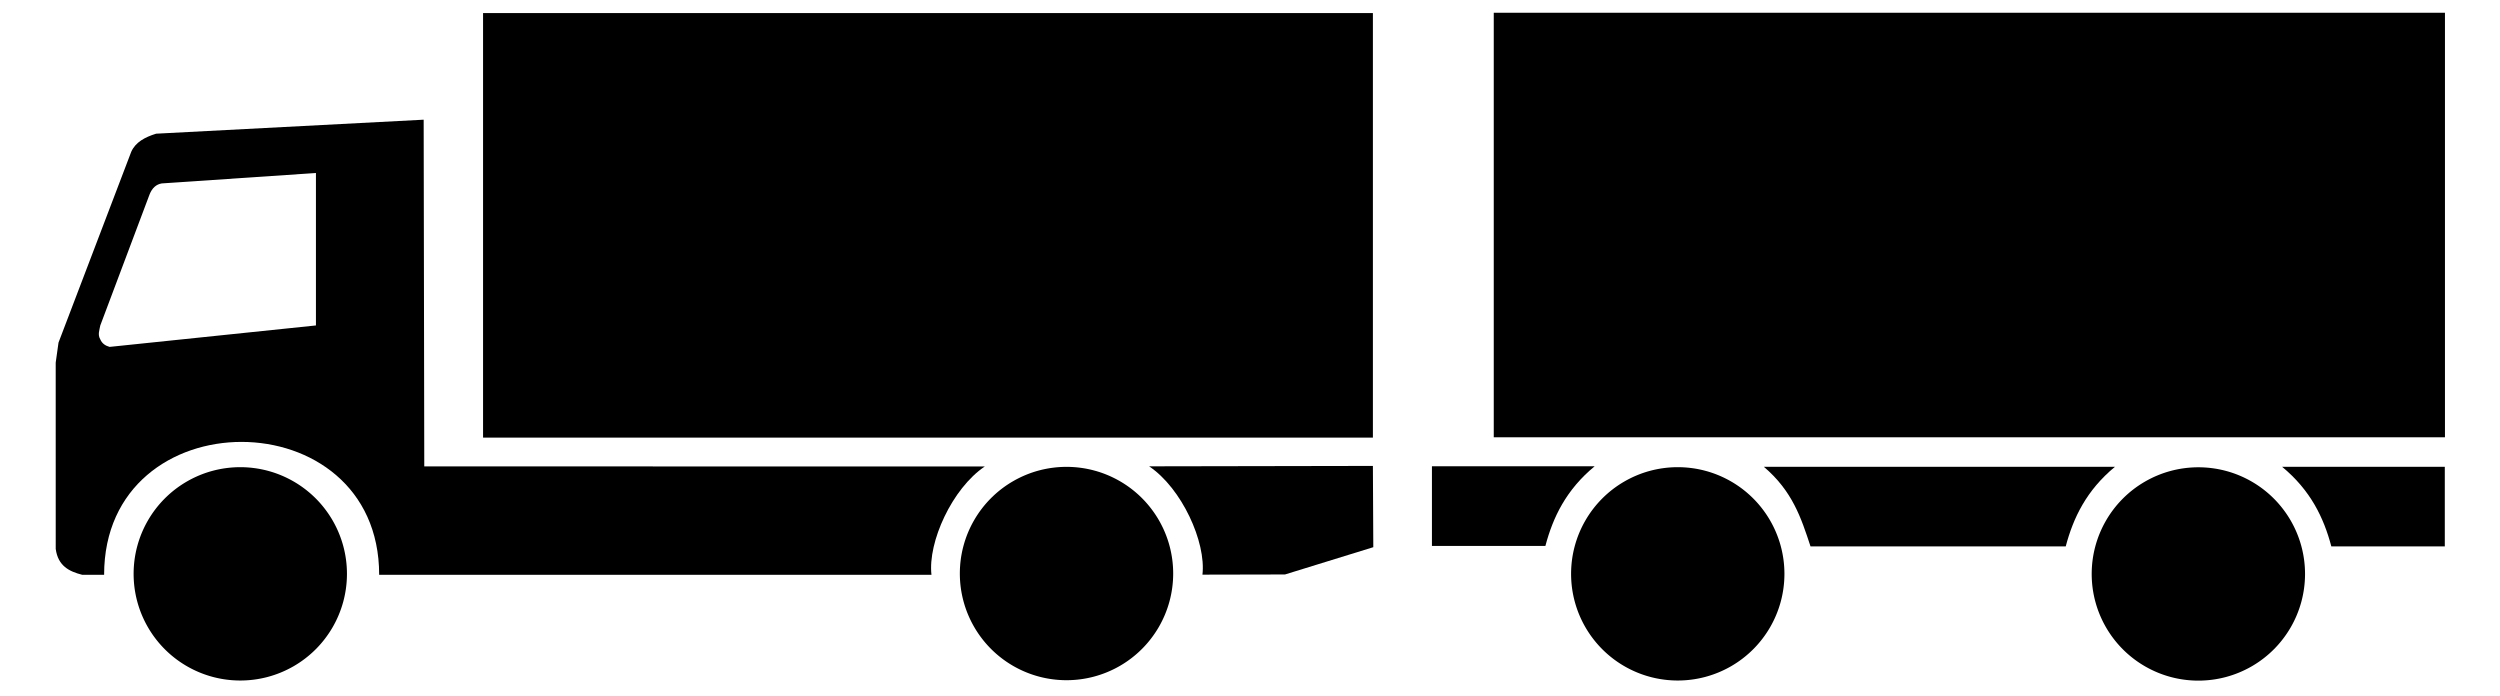 <?xml version="1.0" encoding="UTF-8" standalone="no"?>
<!-- Created with Inkscape (http://www.inkscape.org/) -->

<svg
   xmlns:dc="http://purl.org/dc/elements/1.1/"
   xmlns:cc="http://creativecommons.org/ns#"
   xmlns:rdf="http://www.w3.org/1999/02/22-rdf-syntax-ns#"
   xmlns:svg="http://www.w3.org/2000/svg"
   xmlns="http://www.w3.org/2000/svg"
   xmlns:sodipodi="http://sodipodi.sourceforge.net/DTD/sodipodi-0.dtd"
   xmlns:inkscape="http://www.inkscape.org/namespaces/inkscape"
   version="1.0"
   width="970"
   height="270"
   id="svg2"
   inkscape:version="0.48.2 r9819"
   sodipodi:docname="Sinnbild_LKW_mit_Anhänger.svg">
  <sodipodi:namedview
     pagecolor="#ffffff"
     bordercolor="#666666"
     borderopacity="1"
     objecttolerance="10"
     gridtolerance="10"
     guidetolerance="10"
     inkscape:pageopacity="0"
     inkscape:pageshadow="2"
     inkscape:window-width="640"
     inkscape:window-height="480"
     id="namedview17"
     showgrid="false"
     inkscape:zoom="0.33402062"
     inkscape:cx="485"
     inkscape:cy="135"
     inkscape:window-x="0"
     inkscape:window-y="0"
     inkscape:window-maximized="0"
     inkscape:current-layer="svg2" />
  <defs
     id="defs4" />
  <g
     id="layer1">
    <path
       d="M 948.583,181.115 L 948.583,212.009 L 904.558,212.009 C 901.606,200.826 896.468,190.209 885.459,181.115 L 948.583,181.115 z "
       style="fill:black;fill-opacity:1;fill-rule:evenodd;stroke:none;stroke-width:1px;stroke-linecap:butt;stroke-linejoin:miter;stroke-opacity:1"
       id="path11867" />
    <path
       d="M 187.428,5.073 L 532.683,5.073 L 532.683,169.793 L 187.428,169.793 L 187.428,5.073 z "
       style="fill:black;fill-opacity:1;fill-rule:evenodd;stroke:none;stroke-width:1px;stroke-linecap:butt;stroke-linejoin:miter;stroke-opacity:1"
       id="path10081" />
    <path
       d="M 579.578,4.948 L 948.642,4.948 L 948.642,169.667 L 579.578,169.667 L 579.578,4.948 z "
       style="fill:black;fill-opacity:1;fill-rule:evenodd;stroke:none;stroke-width:1px;stroke-linecap:butt;stroke-linejoin:miter;stroke-opacity:1"
       id="path10968" />
    <path
       d="M 900.104 233.896 A 37.971 37.971 0 1 1  824.162,233.896 A 37.971 37.971 0 1 1  900.104 233.896 z"
       transform="matrix(1.09,0,0,1.09,-86.759,-32.251)"
       style="opacity:1;fill:black;fill-opacity:1;fill-rule:nonzero;stroke:none;stroke-width:34.106;stroke-linecap:round;stroke-linejoin:round;stroke-miterlimit:4;stroke-dasharray:none;stroke-dashoffset:0;stroke-opacity:1"
       id="path10970" />
    <path
       d="M 900.104 233.896 A 37.971 37.971 0 1 1  824.162,233.896 A 37.971 37.971 0 1 1  900.104 233.896 z"
       transform="matrix(1.09,0,0,1.09,-288.754,-32.294)"
       style="opacity:1;fill:black;fill-opacity:1;fill-rule:nonzero;stroke:none;stroke-width:34.106;stroke-linecap:round;stroke-linejoin:round;stroke-miterlimit:4;stroke-dasharray:none;stroke-dashoffset:0;stroke-opacity:1"
       id="path10972" />
    <path
       d="M 900.104 233.896 A 37.971 37.971 0 1 1  824.162,233.896 A 37.971 37.971 0 1 1  900.104 233.896 z"
       transform="matrix(1.09,0,0,1.09,-525.918,-32.416)"
       style="opacity:1;fill:black;fill-opacity:1;fill-rule:nonzero;stroke:none;stroke-width:34.106;stroke-linecap:round;stroke-linejoin:round;stroke-miterlimit:4;stroke-dasharray:none;stroke-dashoffset:0;stroke-opacity:1"
       id="path10974" />
    <path
       d="M 900.104 233.896 A 37.971 37.971 0 1 1  824.162,233.896 A 37.971 37.971 0 1 1  900.104 233.896 z"
       transform="matrix(1.09,0,0,1.09,-846.495,-32.294)"
       style="opacity:1;fill:black;fill-opacity:1;fill-rule:nonzero;stroke:none;stroke-width:34.106;stroke-linecap:round;stroke-linejoin:round;stroke-miterlimit:4;stroke-dasharray:none;stroke-dashoffset:0;stroke-opacity:1"
       id="path10976" />
    <path
       d="M 555.59,180.92 L 555.59,211.815 L 599.615,211.815 C 602.567,200.632 607.704,190.015 618.714,180.92 L 555.59,180.92 z "
       style="fill:black;fill-opacity:1;fill-rule:evenodd;stroke:none;stroke-width:1px;stroke-linecap:butt;stroke-linejoin:miter;stroke-opacity:1"
       id="path10980" />
    <path
       d="M 684.375,181.115 C 695.465,190.566 698.818,200.86 702.482,212.009 L 801.501,212.009 C 804.453,200.826 809.591,190.209 820.6,181.115 L 684.375,181.115 z "
       style="fill:black;fill-opacity:1;fill-rule:evenodd;stroke:none;stroke-width:1px;stroke-linecap:butt;stroke-linejoin:miter;stroke-opacity:1"
       id="path11871" />
    <path
       d="M 532.683,180.777 L 532.842,212.308 L 498.58,222.894 L 466.551,222.964 C 468.008,210.311 458.552,189.47 445.861,180.936 L 532.683,180.777 z "
       style="fill:black;fill-opacity:1;fill-rule:evenodd;stroke:none;stroke-width:1px;stroke-linecap:butt;stroke-linejoin:miter;stroke-opacity:1"
       id="path11875" />
    <path
       d="M 164.383,46.441 60.571,51.873 c -4.34,1.345 -7.995,3.298 -9.651,7.028 l -28.219,74.032 -1.087,7.77 0.007,72.271 c 0.882,6.619 5.241,8.767 10.276,10.046 l 8.5,0 c 0,-68.835 106.72,-68.656 106.72,0 l 214.293,0 c -1.458,-12.653 7.999,-33.494 20.69,-42.028 l -217.48,-0.026 -0.237,-134.527 z m -41.799,79.832 0,-59.155 -59.83,4.049 c -2.179,0.366 -3.744,1.809 -4.723,4.274 L 38.912,126.273 c -0.322,1.799 -1.086,3.599 0,5.398 0.696,1.646 2.006,2.474 3.599,2.924 l 80.073,-8.322 z"
       style="fill:#000000;fill-opacity:1;fill-rule:evenodd;stroke:none"
       id="path11879"
       inkscape:connector-curvature="0" />
  </g>
</svg>
